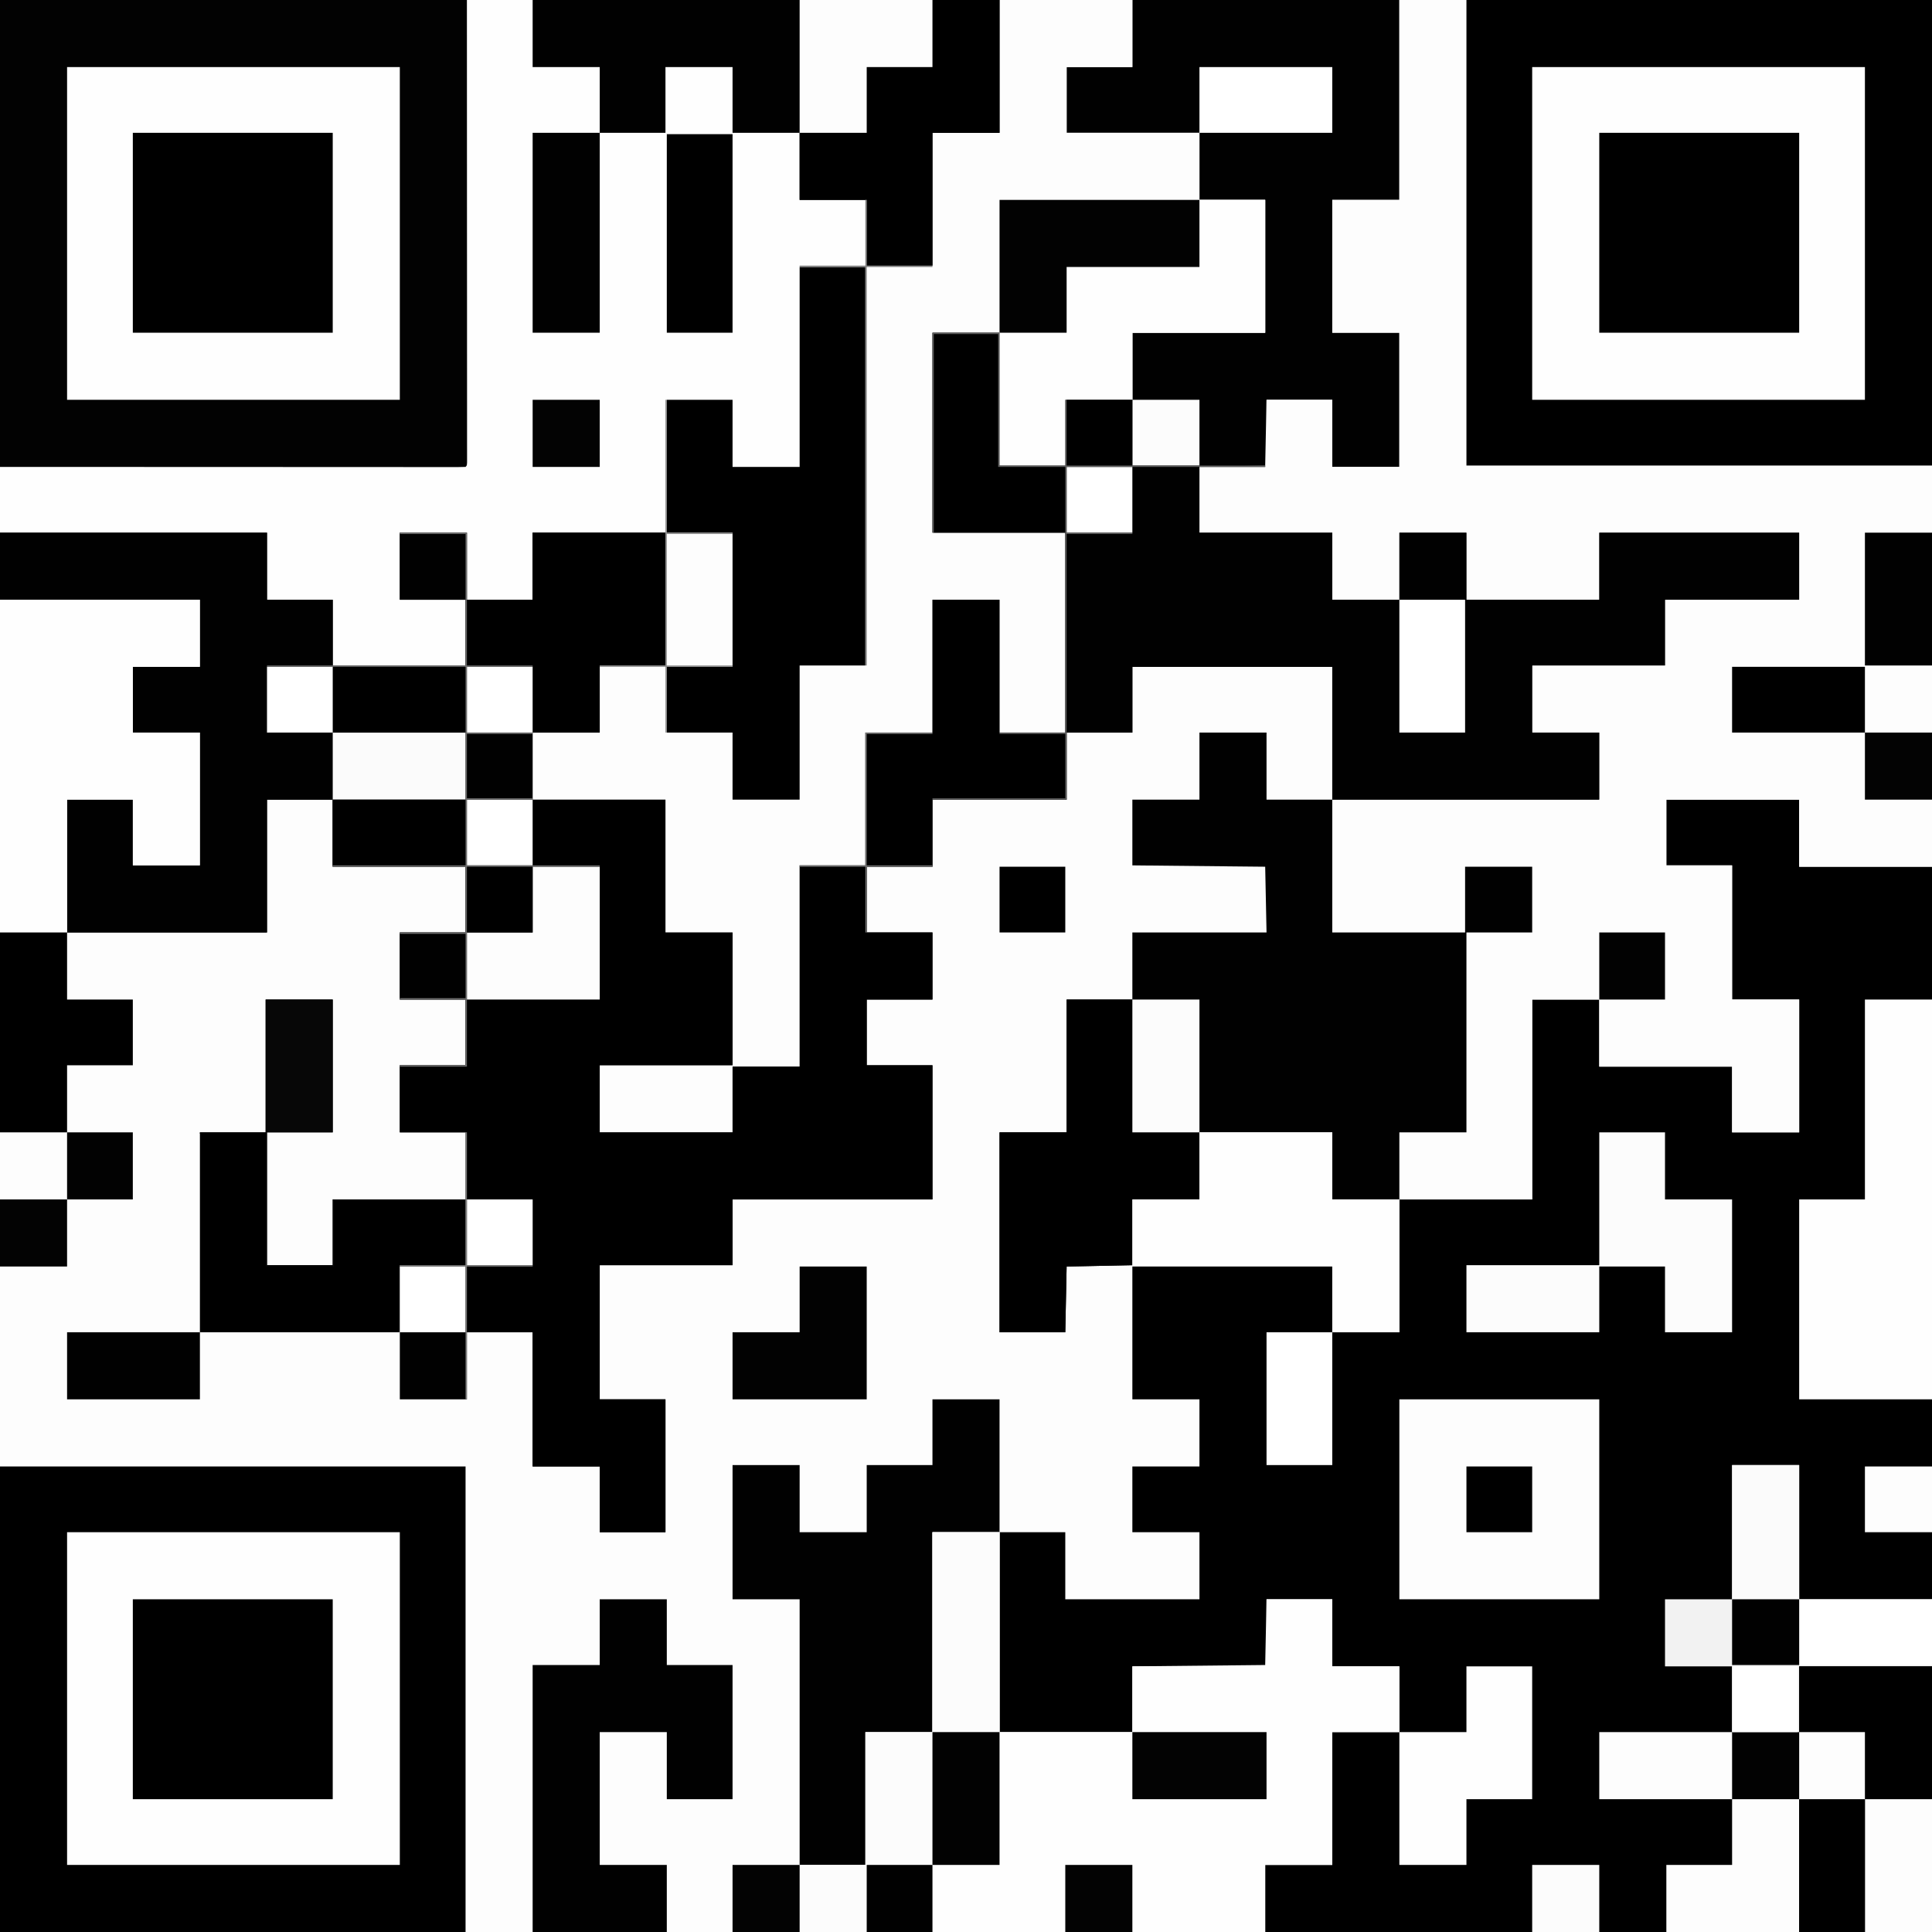 <?xml version="1.0" encoding="UTF-8"?>
<svg xmlns="http://www.w3.org/2000/svg" xmlns:xlink="http://www.w3.org/1999/xlink" width="720px" height="720px" viewBox="0 0 720 720" version="1.1">
<rect x="0" y="0" width="720" height="720" fill="#333333" stroke="none"/>
<g id="surface1">
<path style=" stroke:none;fill-rule:nonzero;fill:rgb(99.216%,99.216%,99.216%);fill-opacity:1;" d="M 0 0 C 237.602 0 475.199 0 720 0 C 720 237.602 720 475.199 720 720 C 482.398 720 244.801 720 0 720 C 0 482.398 0 244.801 0 0 Z M 0 0 "/>
<path style=" stroke:none;fill-rule:nonzero;fill:rgb(99.608%,99.608%,99.608%);fill-opacity:1;" d="M 0 0 C 172.094 0 344.191 0 521.5 0 C 521.5 24.586 521.5 49.172 521.5 74.5 C 513.25 74.5 505 74.5 496.5 74.5 C 496.5 90.836 496.5 107.172 496.5 124 C 504.75 124 513 124 521.5 124 C 521.5 140.5 521.5 157 521.5 174 C 513.25 174 505 174 496.5 174 C 496.5 165.75 496.5 157.5 496.5 149 C 488.414 149 480.328 149 472 149 C 472.02 157.039 472.02 157.039 472.047 165.082 C 472.047 166.086 472.047 167.09 472.047 168.09 C 472.051 168.617 472.055 169.145 472.055 169.688 C 472.055 170.184 472.059 170.684 472.059 171.195 C 472.059 171.629 472.059 172.062 472.059 172.508 C 472 173.5 472 173.5 471.5 174 C 470.734 174.047 469.965 174.059 469.195 174.059 C 468.695 174.059 468.199 174.059 467.688 174.055 C 467.16 174.055 466.633 174.051 466.094 174.047 C 465.609 174.047 465.129 174.047 464.633 174.047 C 462.828 174.043 461.023 174.039 459.219 174.031 C 455.188 174.02 451.156 174.012 447 174 C 447 182.086 447 190.172 447 198.5 C 463.336 198.5 479.672 198.5 496.5 198.5 C 496.5 206.75 496.5 215 496.5 223.5 C 504.75 223.5 513 223.5 521.5 223.5 C 521.5 215.25 521.5 207 521.5 198.5 C 529.75 198.5 538 198.5 546.5 198.5 C 546.5 206.75 546.5 215 546.5 223.5 C 562.836 223.5 579.172 223.5 596 223.5 C 596 215.25 596 207 596 198.5 C 620.586 198.5 645.172 198.5 670.5 198.5 C 670.5 206.75 670.5 215 670.5 223.5 C 654 223.5 637.5 223.5 620.5 223.5 C 620.5 231.586 620.5 239.672 620.5 248 C 604.164 248 587.828 248 571 248 C 571 256.25 571 264.5 571 273 C 579.25 273 587.5 273 596 273 C 596 281.25 596 289.5 596 298 C 563.164 298 530.328 298 496.5 298 C 496.5 281.664 496.5 265.328 496.5 248.5 C 471.914 248.5 447.328 248.5 422 248.5 C 422 256.586 422 264.672 422 273 C 413.914 273 405.828 273 397.5 273 C 397.5 281.25 397.5 289.5 397.5 298 C 381 298 364.5 298 347.5 298 C 347.5 306.25 347.5 314.5 347.5 323 C 339.414 323 331.328 323 323 323 C 323 331.086 323 339.172 323 347.5 C 331.086 347.5 339.172 347.5 347.5 347.5 C 347.5 355.75 347.5 364 347.5 372.5 C 339.414 372.5 331.328 372.5 323 372.5 C 323 380.586 323 388.672 323 397 C 331.086 397 339.172 397 347.5 397 C 347.5 413.5 347.5 430 347.5 447 C 322.914 447 298.328 447 273 447 C 273 455.086 273 463.172 273 471.5 C 256.664 471.5 240.328 471.5 223.5 471.5 C 223.5 488 223.5 504.5 223.5 521.5 C 231.586 521.5 239.672 521.5 248 521.5 C 248 537.836 248 554.172 248 571 C 239.914 571 231.828 571 223.5 571 C 223.5 562.914 223.5 554.828 223.5 546.5 C 215.25 546.5 207 546.5 198.5 546.5 C 198.5 530 198.5 513.5 198.5 496.5 C 190.414 496.5 182.328 496.5 174 496.5 C 174 488.414 174 480.328 174 472 C 182.086 472 190.172 472 198.5 472 C 198.5 463.75 198.5 455.5 198.5 447 C 190.414 447 182.328 447 174 447 C 174 438.75 174 430.5 174 422 C 165.75 422 157.5 422 149 422 C 149 413.75 149 405.5 149 397 C 157.086 397 165.172 397 173.5 397 C 173.5 388.914 173.5 380.828 173.5 372.5 C 165.414 372.5 157.328 372.5 149 372.5 C 149 364.25 149 356 149 347.5 C 157.086 347.5 165.172 347.5 173.5 347.5 C 173.5 339.414 173.5 331.328 173.5 323 C 157.164 323 140.828 323 124 323 C 124 314.75 124 306.5 124 298 C 115.914 298 107.828 298 99.5 298 C 99.5 314.336 99.5 330.672 99.5 347.5 C 74.914 347.5 50.328 347.5 25 347.5 C 25 331.164 25 314.828 25 298 C 33.086 298 41.172 298 49.5 298 C 49.5 306.086 49.5 314.172 49.5 322.5 C 57.75 322.5 66 322.5 74.5 322.5 C 74.5 306.164 74.5 289.828 74.5 273 C 66.25 273 58 273 49.5 273 C 49.5 264.914 49.5 256.828 49.5 248.5 C 57.75 248.5 66 248.5 74.5 248.5 C 74.5 240.25 74.5 232 74.5 223.5 C 49.914 223.5 25.328 223.5 0 223.5 C 0 149.746 0 75.988 0 0 Z M 0 0 "/>
<path style=" stroke:none;fill-rule:nonzero;fill:rgb(0%,0%,0%);fill-opacity:1;" d="M 621 298 C 637.336 298 653.672 298 670.5 298 C 670.5 306.25 670.5 314.5 670.5 323 C 686.836 323 703.172 323 720 323 C 720 454.012 720 585.02 720 720 C 637.996 720 555.988 720 471.5 720 C 471.5 711.75 471.5 703.5 471.5 695 C 479.75 695 488 695 496.5 695 C 496.5 678.664 496.5 662.328 496.5 645.5 C 504.75 645.5 513 645.5 521.5 645.5 C 521.5 637.414 521.5 629.328 521.5 621 C 513.25 621 505 621 496.5 621 C 496.5 612.75 496.5 604.5 496.5 596 C 488.414 596 480.328 596 472 596 C 472.02 604.039 472.02 604.039 472.047 612.082 C 472.047 613.086 472.047 614.09 472.047 615.094 C 472.051 615.617 472.055 616.145 472.055 616.688 C 472.059 617.434 472.059 617.434 472.059 618.195 C 472.059 618.629 472.059 619.062 472.059 619.508 C 472 620.5 472 620.5 471.5 621 C 469.961 621.047 468.438 621.062 466.898 621.059 C 466.176 621.059 466.176 621.059 465.438 621.059 C 463.832 621.055 462.227 621.055 460.625 621.047 C 459.516 621.047 458.406 621.047 457.297 621.047 C 454.371 621.043 451.445 621.039 448.52 621.035 C 445.012 621.027 441.508 621.027 438 621.023 C 432.668 621.02 427.332 621.008 422 621 C 422 629.086 422 637.172 422 645.5 C 405.664 645.5 389.328 645.5 372.5 645.5 C 372.5 620.914 372.5 596.328 372.5 571 C 380.586 571 388.672 571 397 571 C 397 579.25 397 587.5 397 596 C 413.5 596 430 596 447 596 C 447 587.75 447 579.5 447 571 C 438.75 571 430.5 571 422 571 C 422 562.914 422 554.828 422 546.5 C 430.25 546.5 438.5 546.5 447 546.5 C 447 538.25 447 530 447 521.5 C 438.75 521.5 430.5 521.5 422 521.5 C 422 505.164 422 488.828 422 472 C 446.586 472 471.172 472 496.5 472 C 496.5 480.086 496.5 488.172 496.5 496.5 C 504.75 496.5 513 496.5 521.5 496.5 C 521.5 480.164 521.5 463.828 521.5 447 C 537.836 447 554.172 447 571 447 C 571 422.414 571 397.828 571 372.5 C 579.25 372.5 587.5 372.5 596 372.5 C 596 380.75 596 389 596 397.5 C 612.336 397.5 628.672 397.5 645.5 397.5 C 645.5 405.586 645.5 413.672 645.5 422 C 653.75 422 662 422 670.5 422 C 670.5 405.664 670.5 389.328 670.5 372.5 C 662.25 372.5 654 372.5 645.5 372.5 C 645.5 356 645.5 339.5 645.5 322.5 C 637.414 322.5 629.328 322.5 621 322.5 C 621 314.414 621 306.328 621 298 Z M 621 298 "/>
<path style=" stroke:none;fill-rule:nonzero;fill:rgb(0.392%,0.392%,0.392%);fill-opacity:1;" d="M 422 0 C 454.836 0 487.672 0 521.5 0 C 521.5 24.586 521.5 49.172 521.5 74.5 C 513.25 74.5 505 74.5 496.5 74.5 C 496.5 90.836 496.5 107.172 496.5 124 C 504.75 124 513 124 521.5 124 C 521.5 140.5 521.5 157 521.5 174 C 513.25 174 505 174 496.5 174 C 496.5 165.75 496.5 157.5 496.5 149 C 488.414 149 480.328 149 472 149 C 472.02 157.039 472.02 157.039 472.047 165.082 C 472.047 166.086 472.047 167.09 472.047 168.09 C 472.051 168.617 472.055 169.145 472.055 169.688 C 472.055 170.184 472.059 170.684 472.059 171.195 C 472.059 171.629 472.059 172.062 472.059 172.508 C 472 173.5 472 173.5 471.5 174 C 470.734 174.047 469.965 174.059 469.195 174.059 C 468.695 174.059 468.199 174.059 467.688 174.055 C 467.16 174.055 466.633 174.051 466.094 174.047 C 465.609 174.047 465.129 174.047 464.633 174.047 C 462.828 174.043 461.023 174.039 459.219 174.031 C 455.188 174.02 451.156 174.012 447 174 C 447 182.086 447 190.172 447 198.5 C 463.336 198.5 479.672 198.5 496.5 198.5 C 496.5 206.75 496.5 215 496.5 223.5 C 504.75 223.5 513 223.5 521.5 223.5 C 521.5 215.25 521.5 207 521.5 198.5 C 529.75 198.5 538 198.5 546.5 198.5 C 546.5 206.75 546.5 215 546.5 223.5 C 562.836 223.5 579.172 223.5 596 223.5 C 596 215.25 596 207 596 198.5 C 620.586 198.5 645.172 198.5 670.5 198.5 C 670.5 206.75 670.5 215 670.5 223.5 C 654 223.5 637.5 223.5 620.5 223.5 C 620.5 231.586 620.5 239.672 620.5 248 C 604.164 248 587.828 248 571 248 C 571 256.25 571 264.5 571 273 C 579.25 273 587.5 273 596 273 C 596 281.25 596 289.5 596 298 C 563.164 298 530.328 298 496.5 298 C 496.5 281.664 496.5 265.328 496.5 248.5 C 471.914 248.5 447.328 248.5 422 248.5 C 422 256.586 422 264.672 422 273 C 413.914 273 405.828 273 397.5 273 C 397.5 281.25 397.5 289.5 397.5 298 C 381 298 364.5 298 347.5 298 C 347.5 306.25 347.5 314.5 347.5 323 C 339.414 323 331.328 323 323 323 C 323 331.086 323 339.172 323 347.5 C 331.086 347.5 339.172 347.5 347.5 347.5 C 347.5 355.75 347.5 364 347.5 372.5 C 339.414 372.5 331.328 372.5 323 372.5 C 323 380.586 323 388.672 323 397 C 331.086 397 339.172 397 347.5 397 C 347.5 413.5 347.5 430 347.5 447 C 322.914 447 298.328 447 273 447 C 273 455.086 273 463.172 273 471.5 C 256.664 471.5 240.328 471.5 223.5 471.5 C 223.5 488 223.5 504.5 223.5 521.5 C 231.586 521.5 239.672 521.5 248 521.5 C 248 537.836 248 554.172 248 571 C 239.914 571 231.828 571 223.5 571 C 223.5 562.914 223.5 554.828 223.5 546.5 C 215.25 546.5 207 546.5 198.5 546.5 C 198.5 530 198.5 513.5 198.5 496.5 C 190.414 496.5 182.328 496.5 174 496.5 C 174 488.414 174 480.328 174 472 C 182.086 472 190.172 472 198.5 472 C 198.5 463.75 198.5 455.5 198.5 447 C 190.414 447 182.328 447 174 447 C 174 438.75 174 430.5 174 422 C 165.75 422 157.5 422 149 422 C 149 413.75 149 405.5 149 397 C 157.086 397 165.172 397 173.5 397 C 173.5 388.914 173.5 380.828 173.5 372.5 C 165.414 372.5 157.328 372.5 149 372.5 C 149 364.25 149 356 149 347.5 C 157.086 347.5 165.172 347.5 173.5 347.5 C 173.5 339.414 173.5 331.328 173.5 323 C 157.164 323 140.828 323 124 323 C 124 314.75 124 306.5 124 298 C 115.914 298 107.828 298 99.5 298 C 99.5 314.336 99.5 330.672 99.5 347.5 C 74.914 347.5 50.328 347.5 25 347.5 C 25 331.164 25 314.828 25 298 C 33.086 298 41.172 298 49.5 298 C 49.5 306.086 49.5 314.172 49.5 322.5 C 57.75 322.5 66 322.5 74.5 322.5 C 74.5 306.164 74.5 289.828 74.5 273 C 66.25 273 58 273 49.5 273 C 49.5 264.914 49.5 256.828 49.5 248.5 C 57.75 248.5 66 248.5 74.5 248.5 C 74.5 240.25 74.5 232 74.5 223.5 C 49.914 223.5 25.328 223.5 0 223.5 C 0 215.25 0 207 0 198.5 C 32.836 198.5 65.672 198.5 99.5 198.5 C 99.5 206.75 99.5 215 99.5 223.5 C 107.586 223.5 115.672 223.5 124 223.5 C 124 231.586 124 239.672 124 248 C 140.336 248 156.672 248 173.5 248 C 173.5 239.914 173.5 231.828 173.5 223.5 C 165.414 223.5 157.328 223.5 149 223.5 C 149 215.25 149 207 149 198.5 C 157.25 198.5 165.5 198.5 174 198.5 C 174 206.75 174 215 174 223.5 C 182.086 223.5 190.172 223.5 198.5 223.5 C 198.5 215.25 198.5 207 198.5 198.5 C 214.836 198.5 231.172 198.5 248 198.5 C 248 214.836 248 231.172 248 248 C 239.914 248 231.828 248 223.5 248 C 223.5 256.25 223.5 264.5 223.5 273 C 215.25 273 207 273 198.5 273 C 198.5 281.25 198.5 289.5 198.5 298 C 214.836 298 231.172 298 248 298 C 248 314.336 248 330.672 248 347.5 C 256.25 347.5 264.5 347.5 273 347.5 C 273 363.836 273 380.172 273 397 C 256.664 397 240.328 397 223.5 397 C 223.5 405.25 223.5 413.5 223.5 422 C 239.836 422 256.172 422 273 422 C 273 413.914 273 405.828 273 397.5 C 281.25 397.5 289.5 397.5 298 397.5 C 298 372.75 298 348 298 322.5 C 306.086 322.5 314.172 322.5 322.5 322.5 C 322.5 306.164 322.5 289.828 322.5 273 C 330.75 273 339 273 347.5 273 C 347.5 256.664 347.5 240.328 347.5 223.5 C 355.75 223.5 364 223.5 372.5 223.5 C 372.5 239.836 372.5 256.172 372.5 273 C 380.586 273 388.672 273 397 273 C 397 248.414 397 223.828 397 198.5 C 380.664 198.5 364.328 198.5 347.5 198.5 C 347.5 173.914 347.5 149.328 347.5 124 C 355.75 124 364 124 372.5 124 C 372.5 140.336 372.5 156.672 372.5 173.5 C 380.586 173.5 388.672 173.5 397 173.5 C 397 165.414 397 157.328 397 149 C 405.25 149 413.5 149 422 149 C 422 140.75 422 132.5 422 124 C 438.336 124 454.672 124 471.5 124 C 471.5 107.664 471.5 91.328 471.5 74.5 C 463.414 74.5 455.328 74.5 447 74.5 C 447 66.25 447 58 447 49.5 C 430.664 49.5 414.328 49.5 397.5 49.5 C 397.5 41.414 397.5 33.328 397.5 25 C 405.586 25 413.672 25 422 25 C 422 16.75 422 8.5 422 0 Z M 422 0 "/>
<path style=" stroke:none;fill-rule:nonzero;fill:rgb(99.216%,99.216%,99.216%);fill-opacity:1;" d="M 521.5 0 C 587.004 0 652.512 0 720 0 C 720 106.59 720 213.18 720 323 C 703.664 323 687.328 323 670.5 323 C 670.5 314.75 670.5 306.5 670.5 298 C 654.164 298 637.828 298 621 298 C 621 306.086 621 314.172 621 322.5 C 629.086 322.5 637.172 322.5 645.5 322.5 C 645.5 339 645.5 355.5 645.5 372.5 C 653.75 372.5 662 372.5 670.5 372.5 C 670.5 388.836 670.5 405.172 670.5 422 C 662.25 422 654 422 645.5 422 C 645.5 413.914 645.5 405.828 645.5 397.5 C 629.164 397.5 612.828 397.5 596 397.5 C 596 389.25 596 381 596 372.5 C 587.75 372.5 579.5 372.5 571 372.5 C 571 397.086 571 421.672 571 447 C 554.664 447 538.328 447 521.5 447 C 521.5 438.75 521.5 430.5 521.5 422 C 529.75 422 538 422 546.5 422 C 546.5 397.414 546.5 372.828 546.5 347.5 C 554.586 347.5 562.672 347.5 571 347.5 C 571 339.414 571 331.328 571 323 C 562.75 323 554.5 323 546 323 C 546 331.086 546 339.172 546 347.5 C 529.664 347.5 513.328 347.5 496.5 347.5 C 496.5 331.164 496.5 314.828 496.5 298 C 529.336 298 562.172 298 596 298 C 596 289.75 596 281.5 596 273 C 587.75 273 579.5 273 571 273 C 571 264.75 571 256.5 571 248 C 587.336 248 603.672 248 620.5 248 C 620.5 239.914 620.5 231.828 620.5 223.5 C 637 223.5 653.5 223.5 670.5 223.5 C 670.5 215.25 670.5 207 670.5 198.5 C 645.914 198.5 621.328 198.5 596 198.5 C 596 206.75 596 215 596 223.5 C 579.664 223.5 563.328 223.5 546.5 223.5 C 546.5 215.25 546.5 207 546.5 198.5 C 538.25 198.5 530 198.5 521.5 198.5 C 521.5 206.75 521.5 215 521.5 223.5 C 513.25 223.5 505 223.5 496.5 223.5 C 496.5 215.25 496.5 207 496.5 198.5 C 480.164 198.5 463.828 198.5 447 198.5 C 447 190.414 447 182.328 447 174 C 455.086 173.836 463.172 173.672 471.5 173.5 C 471.664 165.414 471.828 157.328 472 149 C 480.086 149 488.172 149 496.5 149 C 496.5 157.25 496.5 165.5 496.5 174 C 504.75 174 513 174 521.5 174 C 521.5 157.5 521.5 141 521.5 124 C 513.25 124 505 124 496.5 124 C 496.5 107.664 496.5 91.328 496.5 74.5 C 504.75 74.5 513 74.5 521.5 74.5 C 521.5 49.914 521.5 25.328 521.5 0 Z M 521.5 0 "/>
<path style=" stroke:none;fill-rule:nonzero;fill:rgb(99.608%,99.608%,99.608%);fill-opacity:1;" d="M 0 546.5 C 57.254 546.5 114.512 546.5 173.5 546.5 C 173.5 603.754 173.5 661.012 173.5 720 C 116.246 720 58.988 720 0 720 C 0 662.746 0 605.488 0 546.5 Z M 0 546.5 "/>
<path style=" stroke:none;fill-rule:nonzero;fill:rgb(99.608%,99.608%,99.608%);fill-opacity:1;" d="M 546.5 0 C 603.754 0 661.012 0 720 0 C 720 57.254 720 114.512 720 173.5 C 662.746 173.5 605.488 173.5 546.5 173.5 C 546.5 116.246 546.5 58.988 546.5 0 Z M 546.5 0 "/>
<path style=" stroke:none;fill-rule:nonzero;fill:rgb(99.216%,99.216%,99.216%);fill-opacity:1;" d="M 372.5 0 C 388.836 0 405.172 0 422 0 C 422 8.25 422 16.5 422 25 C 413.914 25 405.828 25 397.5 25 C 397.5 33.086 397.5 41.172 397.5 49.5 C 413.836 49.5 430.172 49.5 447 49.5 C 447 57.75 447 66 447 74.5 C 455.086 74.5 463.172 74.5 471.5 74.5 C 471.5 90.836 471.5 107.172 471.5 124 C 455.164 124 438.828 124 422 124 C 422 132.25 422 140.5 422 149 C 413.75 149 405.5 149 397 149 C 397 157.086 397 165.172 397 173.5 C 388.914 173.5 380.828 173.5 372.5 173.5 C 372.5 157.164 372.5 140.828 372.5 124 C 364.25 124 356 124 347.5 124 C 347.5 148.586 347.5 173.172 347.5 198.5 C 363.836 198.5 380.172 198.5 397 198.5 C 397 223.086 397 247.672 397 273 C 388.914 273 380.828 273 372.5 273 C 372.5 256.664 372.5 240.328 372.5 223.5 C 364.25 223.5 356 223.5 347.5 223.5 C 347.5 239.836 347.5 256.172 347.5 273 C 339.25 273 331 273 322.5 273 C 322.5 289.336 322.5 305.672 322.5 322.5 C 314.414 322.5 306.328 322.5 298 322.5 C 298 347.25 298 372 298 397.5 C 289.75 397.5 281.5 397.5 273 397.5 C 273 405.586 273 413.672 273 422 C 256.664 422 240.328 422 223.5 422 C 223.5 413.75 223.5 405.5 223.5 397 C 239.836 397 256.172 397 273 397 C 273 380.664 273 364.328 273 347.5 C 264.75 347.5 256.5 347.5 248 347.5 C 248 331.164 248 314.828 248 298 C 231.664 298 215.328 298 198.5 298 C 198.5 289.75 198.5 281.5 198.5 273 C 206.75 273 215 273 223.5 273 C 223.5 264.75 223.5 256.5 223.5 248 C 231.586 248 239.672 248 248 248 C 248 215.328 248 182.66 248 149 C 248.164 149 248.328 149 248.5 149 C 248.5 165.336 248.5 181.672 248.5 198.5 C 256.586 198.5 264.672 198.5 273 198.5 C 273 215 273 231.5 273 248.5 C 264.914 248.5 256.828 248.5 248.5 248.5 C 248.5 256.586 248.5 264.672 248.5 273 C 256.586 273 264.672 273 273 273 C 273 281.25 273 289.5 273 298 C 281.25 298 289.5 298 298 298 C 298 281.5 298 265 298 248 C 306.086 248 314.172 248 322.5 248 C 322.5 198.996 322.5 149.988 322.5 99.5 C 314.414 99.5 306.328 99.5 298 99.5 C 298 99.336 298 99.172 298 99 C 306.086 99 314.172 99 322.5 99 C 322.5 90.914 322.5 82.828 322.5 74.5 C 322.664 74.5 322.828 74.5 323 74.5 C 323 82.586 323 90.672 323 99 C 331.086 99 339.172 99 347.5 99 C 347.5 82.664 347.5 66.328 347.5 49.5 C 355.75 49.5 364 49.5 372.5 49.5 C 372.5 33.164 372.5 16.828 372.5 0 Z M 372.5 0 "/>
<path style=" stroke:none;fill-rule:nonzero;fill:rgb(0.392%,0.392%,0.392%);fill-opacity:1;" d="M 0 198.5 C 32.836 198.5 65.672 198.5 99.5 198.5 C 99.5 206.75 99.5 215 99.5 223.5 C 107.586 223.5 115.672 223.5 124 223.5 C 124 231.586 124 239.672 124 248 C 140.336 248 156.672 248 173.5 248 C 173.5 239.914 173.5 231.828 173.5 223.5 C 165.414 223.5 157.328 223.5 149 223.5 C 149 215.25 149 207 149 198.5 C 157.25 198.5 165.5 198.5 174 198.5 C 174 206.75 174 215 174 223.5 C 182.086 223.5 190.172 223.5 198.5 223.5 C 198.5 215.25 198.5 207 198.5 198.5 C 214.836 198.5 231.172 198.5 248 198.5 C 248 214.836 248 231.172 248 248 C 239.914 248 231.828 248 223.5 248 C 223.5 256.25 223.5 264.5 223.5 273 C 215.25 273 207 273 198.5 273 C 198.5 289.336 198.5 305.672 198.5 322.5 C 206.75 322.5 215 322.5 223.5 322.5 C 223.5 339 223.5 355.5 223.5 372.5 C 207.164 372.5 190.828 372.5 174 372.5 C 174 380.75 174 389 174 397.5 C 165.75 397.5 157.5 397.5 149 397.5 C 149 397.336 149 397.172 149 397 C 157.086 397 165.172 397 173.5 397 C 173.5 388.914 173.5 380.828 173.5 372.5 C 165.414 372.5 157.328 372.5 149 372.5 C 149 364.25 149 356 149 347.5 C 157.086 347.5 165.172 347.5 173.5 347.5 C 173.5 339.414 173.5 331.328 173.5 323 C 157.164 323 140.828 323 124 323 C 124 314.75 124 306.5 124 298 C 115.914 298 107.828 298 99.5 298 C 99.5 314.336 99.5 330.672 99.5 347.5 C 74.914 347.5 50.328 347.5 25 347.5 C 25 331.164 25 314.828 25 298 C 33.086 298 41.172 298 49.5 298 C 49.5 306.086 49.5 314.172 49.5 322.5 C 57.75 322.5 66 322.5 74.5 322.5 C 74.5 306.164 74.5 289.828 74.5 273 C 66.25 273 58 273 49.5 273 C 49.5 264.914 49.5 256.828 49.5 248.5 C 57.75 248.5 66 248.5 74.5 248.5 C 74.5 240.25 74.5 232 74.5 223.5 C 49.914 223.5 25.328 223.5 0 223.5 C 0 215.25 0 207 0 198.5 Z M 0 198.5 "/>
<path style=" stroke:none;fill-rule:nonzero;fill:rgb(0%,0%,0%);fill-opacity:1;" d="M 198.5 298 C 214.836 298 231.172 298 248 298 C 248 314.336 248 330.672 248 347.5 C 256.25 347.5 264.5 347.5 273 347.5 C 273 363.836 273 380.172 273 397 C 256.664 397 240.328 397 223.5 397 C 223.5 405.25 223.5 413.5 223.5 422 C 239.836 422 256.172 422 273 422 C 273 413.914 273 405.828 273 397.5 C 281.25 397.5 289.5 397.5 298 397.5 C 298 372.914 298 348.328 298 323 C 306.086 323 314.172 323 322.5 323 C 322.5 331.086 322.5 339.172 322.5 347.5 C 330.75 347.5 339 347.5 347.5 347.5 C 347.5 355.75 347.5 364 347.5 372.5 C 339.414 372.5 331.328 372.5 323 372.5 C 323 380.586 323 388.672 323 397 C 331.086 397 339.172 397 347.5 397 C 347.5 413.5 347.5 430 347.5 447 C 322.914 447 298.328 447 273 447 C 273 455.086 273 463.172 273 471.5 C 256.664 471.5 240.328 471.5 223.5 471.5 C 223.5 488 223.5 504.5 223.5 521.5 C 231.586 521.5 239.672 521.5 248 521.5 C 248 537.836 248 554.172 248 571 C 239.914 571 231.828 571 223.5 571 C 223.5 562.914 223.5 554.828 223.5 546.5 C 215.25 546.5 207 546.5 198.5 546.5 C 198.5 530 198.5 513.5 198.5 496.5 C 190.414 496.5 182.328 496.5 174 496.5 C 174 488.414 174 480.328 174 472 C 182.086 472 190.172 472 198.5 472 C 198.5 463.75 198.5 455.5 198.5 447 C 190.414 447 182.328 447 174 447 C 174 438.75 174 430.5 174 422 C 165.75 422 157.5 422 149 422 C 149 413.914 149 405.828 149 397.5 C 157.25 397.5 165.5 397.5 174 397.5 C 174 389.25 174 381 174 372.5 C 190.336 372.5 206.672 372.5 223.5 372.5 C 223.5 356 223.5 339.5 223.5 322.5 C 215.25 322.5 207 322.5 198.5 322.5 C 198.5 314.414 198.5 306.328 198.5 298 Z M 198.5 298 "/>
<path style=" stroke:none;fill-rule:nonzero;fill:rgb(0.392%,0.392%,0.392%);fill-opacity:1;" d="M 447 273 C 455.25 273 463.5 273 472 273 C 472 281.25 472 289.5 472 298 C 480.086 298 488.172 298 496.5 298 C 496.5 314.336 496.5 330.672 496.5 347.5 C 512.836 347.5 529.172 347.5 546 347.5 C 546 339.414 546 331.328 546 323 C 554.25 323 562.5 323 571 323 C 571 331.086 571 339.172 571 347.5 C 562.914 347.5 554.828 347.5 546.5 347.5 C 546.5 372.086 546.5 396.672 546.5 422 C 538.25 422 530 422 521.5 422 C 521.5 430.25 521.5 438.5 521.5 447 C 513.25 447 505 447 496.5 447 C 496.5 438.75 496.5 430.5 496.5 422 C 480.164 422 463.828 422 447 422 C 447 430.25 447 438.5 447 447 C 438.75 447 430.5 447 422 447 C 422 455.086 422 463.172 422 471.5 C 413.914 471.664 405.828 471.828 397.5 472 C 397.336 480.086 397.172 488.172 397 496.5 C 388.914 496.5 380.828 496.5 372.5 496.5 C 372.5 471.914 372.5 447.328 372.5 422 C 380.75 422 389 422 397.5 422 C 397.5 405.664 397.5 389.328 397.5 372.5 C 405.586 372.5 413.672 372.5 422 372.5 C 422 364.25 422 356 422 347.5 C 438.5 347.5 455 347.5 472 347.5 C 471.836 339.414 471.672 331.328 471.5 323 C 455.164 322.836 438.828 322.672 422 322.5 C 422 314.414 422 306.328 422 298 C 430.25 298 438.5 298 447 298 C 447 289.75 447 281.5 447 273 Z M 447 273 "/>
<path style=" stroke:none;fill-rule:nonzero;fill:rgb(0.392%,0.392%,0.392%);fill-opacity:1;" d="M 422 174 C 430.25 174 438.5 174 447 174 C 447 182.086 447 190.172 447 198.5 C 463.336 198.5 479.672 198.5 496.5 198.5 C 496.5 206.75 496.5 215 496.5 223.5 C 504.75 223.5 513 223.5 521.5 223.5 C 521.5 215.25 521.5 207 521.5 198.5 C 529.75 198.5 538 198.5 546.5 198.5 C 546.5 206.75 546.5 215 546.5 223.5 C 562.836 223.5 579.172 223.5 596 223.5 C 596 215.25 596 207 596 198.5 C 620.586 198.5 645.172 198.5 670.5 198.5 C 670.5 206.75 670.5 215 670.5 223.5 C 654 223.5 637.5 223.5 620.5 223.5 C 620.5 231.586 620.5 239.672 620.5 248 C 604.164 248 587.828 248 571 248 C 571 256.25 571 264.5 571 273 C 579.25 273 587.5 273 596 273 C 596 281.25 596 289.5 596 298 C 563.164 298 530.328 298 496.5 298 C 496.5 281.664 496.5 265.328 496.5 248.5 C 471.914 248.5 447.328 248.5 422 248.5 C 422 256.586 422 264.672 422 273 C 413.914 273 405.828 273 397.5 273 C 397.5 248.578 397.5 224.16 397.5 199 C 405.586 199 413.672 199 422 199 C 422 190.75 422 182.5 422 174 Z M 422 174 "/>
<path style=" stroke:none;fill-rule:nonzero;fill:rgb(99.608%,99.608%,99.608%);fill-opacity:1;" d="M 25 25 C 65.922 25 106.84 25 149 25 C 149 65.922 149 106.84 149 149 C 108.078 149 67.16 149 25 149 C 25 108.078 25 67.16 25 25 Z M 25 25 "/>
<path style=" stroke:none;fill-rule:nonzero;fill:rgb(0.784%,0.784%,0.784%);fill-opacity:1;" d="M 0 0 C 57.422 0 114.84 0 174 0 C 174.012 28.617 174.02 57.234 174.031 86.719 C 174.035 95.773 174.039 104.824 174.047 114.152 C 174.047 125.164 174.047 125.164 174.047 130.309 C 174.047 133.922 174.051 137.535 174.055 141.148 C 174.055 145.309 174.059 149.473 174.059 153.633 C 174.055 155.766 174.059 157.895 174.059 160.027 C 174.062 161.949 174.062 163.871 174.059 165.797 C 174.059 166.496 174.062 167.195 174.062 167.895 C 174.062 168.84 174.062 169.785 174.062 170.73 C 174.062 171.254 174.062 171.781 174.062 172.324 C 174 173.5 174 173.5 173.5 174 C 172.578 174.047 171.652 174.062 170.73 174.062 C 170.125 174.062 169.52 174.062 168.895 174.066 C 168.215 174.062 167.535 174.062 166.852 174.059 C 166.141 174.059 165.426 174.062 164.711 174.062 C 162.734 174.062 160.758 174.059 158.781 174.059 C 156.621 174.055 154.465 174.055 152.305 174.059 C 148.109 174.059 143.914 174.055 139.715 174.051 C 134.867 174.047 130.016 174.047 125.164 174.047 C 112.348 174.043 99.535 174.039 86.719 174.031 C 58.102 174.02 29.484 174.012 0 174 C 0 116.578 0 59.16 0 0 Z M 25 25 C 25 65.922 25 106.84 25 149 C 65.922 149 106.84 149 149 149 C 149 108.078 149 67.16 149 25 C 108.078 25 67.16 25 25 25 Z M 25 25 "/>
<path style=" stroke:none;fill-rule:nonzero;fill:rgb(0%,0%,0%);fill-opacity:1;" d="M 0 546.5 C 57.254 546.5 114.512 546.5 173.5 546.5 C 173.5 603.754 173.5 661.012 173.5 720 C 116.246 720 58.988 720 0 720 C 0 662.746 0 605.488 0 546.5 Z M 25 571 C 25 611.922 25 652.84 25 695 C 65.922 695 106.84 695 149 695 C 149 654.078 149 613.16 149 571 C 108.078 571 67.16 571 25 571 Z M 25 571 "/>
<path style=" stroke:none;fill-rule:nonzero;fill:rgb(0%,0%,0%);fill-opacity:1;" d="M 546.5 0 C 603.754 0 661.012 0 720 0 C 720 57.254 720 114.512 720 173.5 C 662.746 173.5 605.488 173.5 546.5 173.5 C 546.5 116.246 546.5 58.988 546.5 0 Z M 571 25 C 571 65.922 571 106.84 571 149 C 611.922 149 652.84 149 695 149 C 695 108.078 695 67.16 695 25 C 654.078 25 613.16 25 571 25 Z M 571 25 "/>
<path style=" stroke:none;fill-rule:nonzero;fill:rgb(0.784%,0.784%,0.784%);fill-opacity:1;" d="M 645.5 546 C 653.75 546 662 546 670.5 546 C 670.5 562.5 670.5 579 670.5 596 C 686.836 596 703.172 596 720 596 C 720 636.922 720 677.84 720 720 C 687.328 720 654.66 720 621 720 C 621 711.75 621 703.5 621 695 C 629.086 695 637.172 695 645.5 695 C 645.5 686.914 645.5 678.828 645.5 670.5 C 629.164 670.5 612.828 670.5 596 670.5 C 596 662.25 596 654 596 645.5 C 612.336 645.5 628.672 645.5 645.5 645.5 C 645.5 637.414 645.5 629.328 645.5 621 C 637.25 621 629 621 620.5 621 C 620.5 612.75 620.5 604.5 620.5 596 C 628.75 596 637 596 645.5 596 C 645.5 579.5 645.5 563 645.5 546 Z M 645.5 546 "/>
<path style=" stroke:none;fill-rule:nonzero;fill:rgb(99.608%,99.608%,99.608%);fill-opacity:1;" d="M 472 596 C 480.086 596 488.172 596 496.5 596 C 496.5 604.25 496.5 612.5 496.5 621 C 504.75 621 513 621 521.5 621 C 521.5 629.086 521.5 637.172 521.5 645.5 C 513.25 645.5 505 645.5 496.5 645.5 C 496.5 661.836 496.5 678.172 496.5 695 C 488.25 695 480 695 471.5 695 C 471.5 703.25 471.5 711.5 471.5 720 C 430.578 720 389.66 720 347.5 720 C 347.5 711.75 347.5 703.5 347.5 695 C 355.75 695 364 695 372.5 695 C 372.5 678.664 372.5 662.328 372.5 645.5 C 388.836 645.5 405.172 645.5 422 645.5 C 422 637.414 422 629.328 422 621 C 446.504 620.754 446.504 620.754 471.5 620.5 C 471.664 612.414 471.828 604.328 472 596 Z M 472 596 "/>
<path style=" stroke:none;fill-rule:nonzero;fill:rgb(0.392%,0.392%,0.392%);fill-opacity:1;" d="M 198.5 0 C 255.922 0 313.34 0 372.5 0 C 372.5 16.336 372.5 32.672 372.5 49.5 C 364.25 49.5 356 49.5 347.5 49.5 C 347.5 65.836 347.5 82.172 347.5 99 C 339.414 99 331.328 99 323 99 C 323 90.914 323 82.828 323 74.5 C 314.75 74.5 306.5 74.5 298 74.5 C 298 66.25 298 58 298 49.5 C 289.75 49.5 281.5 49.5 273 49.5 C 273 41.414 273 33.328 273 25 C 264.75 25 256.5 25 248 25 C 248 33.086 248 41.172 248 49.5 C 239.914 49.5 231.828 49.5 223.5 49.5 C 223.5 41.414 223.5 33.328 223.5 25 C 215.25 25 207 25 198.5 25 C 198.5 16.75 198.5 8.5 198.5 0 Z M 198.5 0 "/>
<path style=" stroke:none;fill-rule:nonzero;fill:rgb(0%,0%,0%);fill-opacity:1;" d="M 298 99.5 C 306.086 99.5 314.172 99.5 322.5 99.5 C 322.5 148.504 322.5 197.512 322.5 248 C 314.414 248 306.328 248 298 248 C 298 264.5 298 281 298 298 C 289.75 298 281.5 298 273 298 C 273 289.75 273 281.5 273 273 C 264.914 273 256.828 273 248.5 273 C 248.5 264.914 248.5 256.828 248.5 248.5 C 256.586 248.5 264.672 248.5 273 248.5 C 273 232 273 215.5 273 198.5 C 264.914 198.5 256.828 198.5 248.5 198.5 C 248.5 182.164 248.5 165.828 248.5 149 C 256.586 149 264.672 149 273 149 C 273 157.25 273 165.5 273 174 C 281.25 174 289.5 174 298 174 C 298 149.414 298 124.828 298 99.5 Z M 298 99.5 "/>
<path style=" stroke:none;fill-rule:nonzero;fill:rgb(0%,0%,0%);fill-opacity:1;" d="M 347.5 124 C 355.75 124 364 124 372.5 124 C 372.5 140.336 372.5 156.672 372.5 173.5 C 380.586 173.5 388.672 173.5 397 173.5 C 397 165.414 397 157.328 397 149 C 413.5 149 430 149 447 149 C 447 157.086 447 165.172 447 173.5 C 455.086 173.5 463.172 173.5 471.5 173.5 C 471.5 173.664 471.5 173.828 471.5 174 C 455.164 174 438.828 174 422 174 C 422 182.25 422 190.5 422 199 C 413.914 199 405.828 199 397.5 199 C 397.5 231.672 397.5 264.34 397.5 298 C 381 298 364.5 298 347.5 298 C 347.5 306.25 347.5 314.5 347.5 323 C 339.414 323 331.328 323 323 323 C 323 331.086 323 339.172 323 347.5 C 322.836 347.5 322.672 347.5 322.5 347.5 C 322.5 339.414 322.5 331.328 322.5 323 C 314.414 323 306.328 323 298 323 C 298 322.836 298 322.672 298 322.5 C 306.086 322.5 314.172 322.5 322.5 322.5 C 322.5 306.164 322.5 289.828 322.5 273 C 330.75 273 339 273 347.5 273 C 347.5 256.664 347.5 240.328 347.5 223.5 C 355.75 223.5 364 223.5 372.5 223.5 C 372.5 239.836 372.5 256.172 372.5 273 C 380.586 273 388.672 273 397 273 C 397 248.414 397 223.828 397 198.5 C 380.664 198.5 364.328 198.5 347.5 198.5 C 347.5 173.914 347.5 149.328 347.5 124 Z M 347.5 124 "/>
<path style=" stroke:none;fill-rule:nonzero;fill:rgb(0.392%,0.392%,0.392%);fill-opacity:1;" d="M 347.5 521.5 C 355.75 521.5 364 521.5 372.5 521.5 C 372.5 537.836 372.5 554.172 372.5 571 C 364.25 571 356 571 347.5 571 C 347.5 595.586 347.5 620.172 347.5 645.5 C 339.25 645.5 331 645.5 322.5 645.5 C 322.5 661.836 322.5 678.172 322.5 695 C 314.414 695 306.328 695 298 695 C 298 662.328 298 629.66 298 596 C 289.75 596 281.5 596 273 596 C 273 579.5 273 563 273 546 C 281.25 546 289.5 546 298 546 C 298 554.25 298 562.5 298 571 C 306.25 571 314.5 571 323 571 C 323 562.75 323 554.5 323 546 C 331.086 546 339.172 546 347.5 546 C 347.5 537.914 347.5 529.828 347.5 521.5 Z M 347.5 521.5 "/>
<path style=" stroke:none;fill-rule:nonzero;fill:rgb(99.608%,99.608%,99.608%);fill-opacity:1;" d="M 0 223.5 C 24.586 223.5 49.172 223.5 74.5 223.5 C 74.5 231.75 74.5 240 74.5 248.5 C 66.25 248.5 58 248.5 49.5 248.5 C 49.5 256.586 49.5 264.672 49.5 273 C 57.75 273 66 273 74.5 273 C 74.5 289.336 74.5 305.672 74.5 322.5 C 66.25 322.5 58 322.5 49.5 322.5 C 49.5 314.414 49.5 306.328 49.5 298 C 41.414 298 33.328 298 25 298 C 25 314.336 25 330.672 25 347.5 C 16.75 347.5 8.5 347.5 0 347.5 C 0 306.578 0 265.66 0 223.5 Z M 0 223.5 "/>
<path style=" stroke:none;fill-rule:nonzero;fill:rgb(98.824%,98.824%,98.824%);fill-opacity:1;" d="M 347.5 571 C 355.75 571 364 571 372.5 571 C 372.5 611.922 372.5 652.84 372.5 695 C 364.25 695 356 695 347.5 695 C 347.5 703.25 347.5 711.5 347.5 720 C 322.914 720 298.328 720 273 720 C 273 711.75 273 703.5 273 695 C 289.336 695 305.672 695 322.5 695 C 322.5 678.664 322.5 662.328 322.5 645.5 C 330.75 645.5 339 645.5 347.5 645.5 C 347.5 620.914 347.5 596.328 347.5 571 Z M 347.5 571 "/>
<path style=" stroke:none;fill-rule:nonzero;fill:rgb(0.392%,0.392%,0.392%);fill-opacity:1;" d="M 223.5 596 C 231.75 596 240 596 248.5 596 C 248.5 604.086 248.5 612.172 248.5 620.5 C 256.586 620.5 264.672 620.5 273 620.5 C 273 637 273 653.5 273 670.5 C 264.914 670.5 256.828 670.5 248.5 670.5 C 248.5 662.25 248.5 654 248.5 645.5 C 240.25 645.5 232 645.5 223.5 645.5 C 223.5 661.836 223.5 678.172 223.5 695 C 231.75 695 240 695 248.5 695 C 248.5 703.25 248.5 711.5 248.5 720 C 232 720 215.5 720 198.5 720 C 198.5 687.164 198.5 654.328 198.5 620.5 C 206.75 620.5 215 620.5 223.5 620.5 C 223.5 612.414 223.5 604.328 223.5 596 Z M 223.5 596 "/>
<path style=" stroke:none;fill-rule:nonzero;fill:rgb(0%,0%,0%);fill-opacity:1;" d="M 49.5 596 C 74.086 596 98.672 596 124 596 C 124 620.586 124 645.172 124 670.5 C 99.414 670.5 74.828 670.5 49.5 670.5 C 49.5 645.914 49.5 621.328 49.5 596 Z M 49.5 596 "/>
<path style=" stroke:none;fill-rule:nonzero;fill:rgb(99.216%,99.216%,99.216%);fill-opacity:1;" d="M 521.5 521.5 C 546.086 521.5 570.672 521.5 596 521.5 C 596 546.086 596 570.672 596 596 C 571.414 596 546.828 596 521.5 596 C 521.5 571.414 521.5 546.828 521.5 521.5 Z M 521.5 521.5 "/>
<path style=" stroke:none;fill-rule:nonzero;fill:rgb(0%,0%,0%);fill-opacity:1;" d="M 99 372.5 C 107.25 372.5 115.5 372.5 124 372.5 C 124 388.836 124 405.172 124 422 C 115.914 422 107.828 422 99.5 422 C 99.5 438.336 99.5 454.672 99.5 471.5 C 107.586 471.5 115.672 471.5 124 471.5 C 124 463.414 124 455.328 124 447 C 140.336 447 156.672 447 173.5 447 C 173.5 455.086 173.5 463.172 173.5 471.5 C 165.414 471.5 157.328 471.5 149 471.5 C 149 479.75 149 488 149 496.5 C 124.414 496.5 99.828 496.5 74.5 496.5 C 74.5 471.914 74.5 447.328 74.5 422 C 82.586 422 90.672 422 99 422 C 99 405.664 99 389.328 99 372.5 Z M 99 372.5 "/>
<path style=" stroke:none;fill-rule:nonzero;fill:rgb(99.608%,99.608%,99.608%);fill-opacity:1;" d="M 695 372.5 C 703.25 372.5 711.5 372.5 720 372.5 C 720 421.672 720 470.84 720 521.5 C 703.664 521.5 687.328 521.5 670.5 521.5 C 670.5 496.914 670.5 472.328 670.5 447 C 678.586 447 686.672 447 695 447 C 695 422.414 695 397.828 695 372.5 Z M 695 372.5 "/>
<path style=" stroke:none;fill-rule:nonzero;fill:rgb(0%,0%,0%);fill-opacity:1;" d="M 596 49.5 C 620.586 49.5 645.172 49.5 670.5 49.5 C 670.5 74.086 670.5 98.672 670.5 124 C 645.914 124 621.328 124 596 124 C 596 99.414 596 74.828 596 49.5 Z M 596 49.5 "/>
<path style=" stroke:none;fill-rule:nonzero;fill:rgb(0%,0%,0%);fill-opacity:1;" d="M 49.5 49.5 C 74.086 49.5 98.672 49.5 124 49.5 C 124 74.086 124 98.672 124 124 C 99.414 124 74.828 124 49.5 124 C 49.5 99.414 49.5 74.828 49.5 49.5 Z M 49.5 49.5 "/>
<path style=" stroke:none;fill-rule:nonzero;fill:rgb(0%,0%,0%);fill-opacity:1;" d="M 397.5 372.5 C 405.586 372.5 413.672 372.5 422 372.5 C 422 388.836 422 405.172 422 422 C 430.25 422 438.5 422 447 422 C 447 430.25 447 438.5 447 447 C 438.75 447 430.5 447 422 447 C 422 455.086 422 463.172 422 471.5 C 413.914 471.664 405.828 471.828 397.5 472 C 397.336 480.086 397.172 488.172 397 496.5 C 388.914 496.5 380.828 496.5 372.5 496.5 C 372.5 471.914 372.5 447.328 372.5 422 C 380.75 422 389 422 397.5 422 C 397.5 405.664 397.5 389.328 397.5 372.5 Z M 397.5 372.5 "/>
<path style=" stroke:none;fill-rule:nonzero;fill:rgb(94.902%,94.902%,94.902%);fill-opacity:1;" d="M 645.5 546 C 653.75 546 662 546 670.5 546 C 670.5 562.5 670.5 579 670.5 596 C 686.836 596 703.172 596 720 596 C 720 604.25 720 612.5 720 621 C 703.664 621 687.328 621 670.5 621 C 670.5 629.086 670.5 637.172 670.5 645.5 C 662.25 645.5 654 645.5 645.5 645.5 C 645.5 637.414 645.5 629.328 645.5 621 C 637.25 621 629 621 620.5 621 C 620.5 612.75 620.5 604.5 620.5 596 C 628.75 596 637 596 645.5 596 C 645.5 579.5 645.5 563 645.5 546 Z M 645.5 546 "/>
<path style=" stroke:none;fill-rule:nonzero;fill:rgb(99.608%,99.608%,99.608%);fill-opacity:1;" d="M 447 422 C 463.336 422 479.672 422 496.5 422 C 496.5 430.25 496.5 438.5 496.5 447 C 504.75 447 513 447 521.5 447 C 521.5 463.336 521.5 479.672 521.5 496.5 C 513.25 496.5 505 496.5 496.5 496.5 C 496.5 488.25 496.5 480 496.5 471.5 C 471.914 471.5 447.328 471.5 422 471.5 C 422 463.414 422 455.328 422 447 C 430.25 447 438.5 447 447 447 C 447 438.75 447 430.5 447 422 Z M 447 422 "/>
<path style=" stroke:none;fill-rule:nonzero;fill:rgb(99.608%,99.608%,99.608%);fill-opacity:1;" d="M 447 74.5 C 455.086 74.5 463.172 74.5 471.5 74.5 C 471.5 90.836 471.5 107.172 471.5 124 C 455.164 124 438.828 124 422 124 C 422 132.25 422 140.5 422 149 C 413.75 149 405.5 149 397 149 C 397 157.086 397 165.172 397 173.5 C 388.914 173.5 380.828 173.5 372.5 173.5 C 372.5 157.164 372.5 140.828 372.5 124 C 380.75 124 389 124 397.5 124 C 397.5 115.914 397.5 107.828 397.5 99.5 C 413.836 99.5 430.172 99.5 447 99.5 C 447 91.25 447 83 447 74.5 Z M 447 74.5 "/>
<path style=" stroke:none;fill-rule:nonzero;fill:rgb(98.824%,98.824%,98.824%);fill-opacity:1;" d="M 596 422 C 604.086 422 612.172 422 620.5 422 C 620.5 430.25 620.5 438.5 620.5 447 C 628.75 447 637 447 645.5 447 C 645.5 463.336 645.5 479.672 645.5 496.5 C 637.25 496.5 629 496.5 620.5 496.5 C 620.5 488.414 620.5 480.328 620.5 472 C 612.414 472 604.328 472 596 472 C 596 480.086 596 488.172 596 496.5 C 579.664 496.5 563.328 496.5 546.5 496.5 C 546.5 488.25 546.5 480 546.5 471.5 C 562.836 471.5 579.172 471.5 596 471.5 C 596 455.164 596 438.828 596 422 Z M 596 422 "/>
<path style=" stroke:none;fill-rule:nonzero;fill:rgb(0%,0%,0%);fill-opacity:1;" d="M 198.5 198.5 C 214.836 198.5 231.172 198.5 248 198.5 C 248 214.836 248 231.172 248 248 C 239.914 248 231.828 248 223.5 248 C 223.5 256.25 223.5 264.5 223.5 273 C 215.25 273 207 273 198.5 273 C 198.5 264.75 198.5 256.5 198.5 248 C 190.414 248 182.328 248 174 248 C 174 239.914 174 231.828 174 223.5 C 182.086 223.5 190.172 223.5 198.5 223.5 C 198.5 215.25 198.5 207 198.5 198.5 Z M 198.5 198.5 "/>
<path style=" stroke:none;fill-rule:nonzero;fill:rgb(0%,0%,0%);fill-opacity:1;" d="M 347.5 0 C 355.75 0 364 0 372.5 0 C 372.5 16.336 372.5 32.672 372.5 49.5 C 364.25 49.5 356 49.5 347.5 49.5 C 347.5 65.836 347.5 82.172 347.5 99 C 339.414 99 331.328 99 323 99 C 323 90.914 323 82.828 323 74.5 C 314.75 74.5 306.5 74.5 298 74.5 C 298 66.25 298 58 298 49.5 C 306.25 49.5 314.5 49.5 323 49.5 C 323 41.414 323 33.328 323 25 C 331.086 25 339.172 25 347.5 25 C 347.5 16.75 347.5 8.5 347.5 0 Z M 347.5 0 "/>
<path style=" stroke:none;fill-rule:nonzero;fill:rgb(0.784%,0.784%,0.784%);fill-opacity:1;" d="M 372.5 74.5 C 397.086 74.5 421.672 74.5 447 74.5 C 447 82.75 447 91 447 99.5 C 430.664 99.5 414.328 99.5 397.5 99.5 C 397.5 107.586 397.5 115.672 397.5 124 C 389.25 124 381 124 372.5 124 C 372.5 107.664 372.5 91.328 372.5 74.5 Z M 372.5 74.5 "/>
<path style=" stroke:none;fill-rule:nonzero;fill:rgb(0%,0%,0%);fill-opacity:1;" d="M 0 347.5 C 8.25 347.5 16.5 347.5 25 347.5 C 25 355.75 25 364 25 372.5 C 33.086 372.5 41.172 372.5 49.5 372.5 C 49.5 380.586 49.5 388.672 49.5 397 C 41.414 397 33.328 397 25 397 C 25 405.25 25 413.5 25 422 C 16.75 422 8.5 422 0 422 C 0 397.414 0 372.828 0 347.5 Z M 0 347.5 "/>
<path style=" stroke:none;fill-rule:nonzero;fill:rgb(99.608%,99.608%,99.608%);fill-opacity:1;" d="M 546.5 621 C 554.586 621 562.672 621 571 621 C 571 637.336 571 653.672 571 670.5 C 562.914 670.5 554.828 670.5 546.5 670.5 C 546.5 678.586 546.5 686.672 546.5 695 C 538.25 695 530 695 521.5 695 C 521.5 678.664 521.5 662.328 521.5 645.5 C 529.75 645.5 538 645.5 546.5 645.5 C 546.5 637.414 546.5 629.328 546.5 621 Z M 546.5 621 "/>
<path style=" stroke:none;fill-rule:nonzero;fill:rgb(0%,0%,0%);fill-opacity:1;" d="M 348 124.5 C 355.922 124.5 363.84 124.5 372 124.5 C 372 140.836 372 157.172 372 174 C 380.25 174 388.5 174 397 174 C 397 182.086 397 190.172 397 198.5 C 380.828 198.5 364.66 198.5 348 198.5 C 348 174.078 348 149.66 348 124.5 Z M 348 124.5 "/>
<path style=" stroke:none;fill-rule:nonzero;fill:rgb(0.392%,0.392%,0.392%);fill-opacity:1;" d="M 173.5 422 C 173.664 422 173.828 422 174 422 C 174 430.25 174 438.5 174 447 C 182.086 447 190.172 447 198.5 447 C 198.5 455.25 198.5 463.5 198.5 472 C 190.414 472 182.328 472 174 472 C 174 488.336 174 504.672 174 521.5 C 165.75 521.5 157.5 521.5 149 521.5 C 149 505 149 488.5 149 471.5 C 157.086 471.5 165.172 471.5 173.5 471.5 C 173.5 455.164 173.5 438.828 173.5 422 Z M 173.5 422 "/>
<path style=" stroke:none;fill-rule:nonzero;fill:rgb(98.824%,98.824%,98.824%);fill-opacity:1;" d="M 347.5 571 C 355.75 571 364 571 372.5 571 C 372.5 595.586 372.5 620.172 372.5 645.5 C 364.25 645.5 356 645.5 347.5 645.5 C 347.5 620.914 347.5 596.328 347.5 571 Z M 347.5 571 "/>
<path style=" stroke:none;fill-rule:nonzero;fill:rgb(0.784%,0.784%,0.784%);fill-opacity:1;" d="M 298 472 C 306.25 472 314.5 472 323 472 C 323 488.336 323 504.672 323 521.5 C 306.5 521.5 290 521.5 273 521.5 C 273 513.25 273 505 273 496.5 C 281.25 496.5 289.5 496.5 298 496.5 C 298 488.414 298 480.328 298 472 Z M 298 472 "/>
<path style=" stroke:none;fill-rule:nonzero;fill:rgb(0.392%,0.392%,0.392%);fill-opacity:1;" d="M 198.5 49.5 C 206.75 49.5 215 49.5 223.5 49.5 C 223.5 74.086 223.5 98.672 223.5 124 C 215.25 124 207 124 198.5 124 C 198.5 99.414 198.5 74.828 198.5 49.5 Z M 198.5 49.5 "/>
<path style=" stroke:none;fill-rule:nonzero;fill:rgb(99.216%,99.216%,99.216%);fill-opacity:1;" d="M 645.5 670.5 C 653.75 670.5 662 670.5 670.5 670.5 C 670.5 686.836 670.5 703.172 670.5 720 C 654.164 720 637.828 720 621 720 C 621 711.75 621 703.5 621 695 C 629.086 695 637.172 695 645.5 695 C 645.5 686.914 645.5 678.828 645.5 670.5 Z M 645.5 670.5 "/>
<path style=" stroke:none;fill-rule:nonzero;fill:rgb(99.216%,99.216%,99.216%);fill-opacity:1;" d="M 198.5 323 C 206.75 323 215 323 223.5 323 C 223.5 339.336 223.5 355.672 223.5 372.5 C 207.164 372.5 190.828 372.5 174 372.5 C 174 364.25 174 356 174 347.5 C 182.086 347.5 190.172 347.5 198.5 347.5 C 198.5 339.414 198.5 331.328 198.5 323 Z M 198.5 323 "/>
<path style=" stroke:none;fill-rule:nonzero;fill:rgb(99.216%,99.216%,99.216%);fill-opacity:1;" d="M 298 0 C 314.336 0 330.672 0 347.5 0 C 347.5 8.25 347.5 16.5 347.5 25 C 339.414 25 331.328 25 323 25 C 323 33.086 323 41.172 323 49.5 C 314.75 49.5 306.5 49.5 298 49.5 C 298 33.164 298 16.828 298 0 Z M 298 0 "/>
<path style=" stroke:none;fill-rule:nonzero;fill:rgb(0%,0%,0%);fill-opacity:1;" d="M 670.5 621 C 686.836 621 703.172 621 720 621 C 720 637.336 720 653.672 720 670.5 C 711.75 670.5 703.5 670.5 695 670.5 C 695 662.25 695 654 695 645.5 C 686.914 645.5 678.828 645.5 670.5 645.5 C 670.5 637.414 670.5 629.328 670.5 621 Z M 670.5 621 "/>
<path style=" stroke:none;fill-rule:nonzero;fill:rgb(0%,0%,0%);fill-opacity:1;" d="M 248.5 50 C 256.586 50 264.672 50 273 50 C 273 74.422 273 98.84 273 124 C 264.914 124 256.828 124 248.5 124 C 248.5 99.578 248.5 75.16 248.5 50 Z M 248.5 50 "/>
<path style=" stroke:none;fill-rule:nonzero;fill:rgb(2.745%,2.745%,2.745%);fill-opacity:1;" d="M 99 372.5 C 107.25 372.5 115.5 372.5 124 372.5 C 124 388.836 124 405.172 124 422 C 115.914 422 107.828 422 99.5 422 C 99.5 438.336 99.5 454.672 99.5 471.5 C 107.586 471.5 115.672 471.5 124 471.5 C 124 463.414 124 455.328 124 447 C 124.164 447 124.328 447 124.5 447 C 124.5 455.25 124.5 463.5 124.5 472 C 116.086 472 107.672 472 99 472 C 99 455.664 99 439.328 99 422.5 C 90.914 422.5 82.828 422.5 74.5 422.5 C 74.5 422.336 74.5 422.172 74.5 422 C 82.586 422 90.672 422 99 422 C 99 405.664 99 389.328 99 372.5 Z M 99 372.5 "/>
<path style=" stroke:none;fill-rule:nonzero;fill:rgb(1.176%,1.176%,1.176%);fill-opacity:1;" d="M 422 645.5 C 438.5 645.5 455 645.5 472 645.5 C 472 653.75 472 662 472 670.5 C 455.5 670.5 439 670.5 422 670.5 C 422 662.25 422 654 422 645.5 Z M 422 645.5 "/>
<path style=" stroke:none;fill-rule:nonzero;fill:rgb(98.431%,98.431%,98.431%);fill-opacity:1;" d="M 645.5 546 C 653.75 546 662 546 670.5 546 C 670.5 562.5 670.5 579 670.5 596 C 662.25 596 654 596 645.5 596 C 645.5 579.5 645.5 563 645.5 546 Z M 645.5 546 "/>
<path style=" stroke:none;fill-rule:nonzero;fill:rgb(99.216%,99.216%,99.216%);fill-opacity:1;" d="M 695 670.5 C 703.25 670.5 711.5 670.5 720 670.5 C 720 686.836 720 703.172 720 720 C 711.75 720 703.5 720 695 720 C 695 703.664 695 687.328 695 670.5 Z M 695 670.5 "/>
<path style=" stroke:none;fill-rule:nonzero;fill:rgb(99.216%,99.216%,99.216%);fill-opacity:1;" d="M 596 645.5 C 612.336 645.5 628.672 645.5 645.5 645.5 C 645.5 653.75 645.5 662 645.5 670.5 C 629.164 670.5 612.828 670.5 596 670.5 C 596 662.25 596 654 596 645.5 Z M 596 645.5 "/>
<path style=" stroke:none;fill-rule:nonzero;fill:rgb(0.784%,0.784%,0.784%);fill-opacity:1;" d="M 347.5 645.5 C 355.75 645.5 364 645.5 372.5 645.5 C 372.5 661.836 372.5 678.172 372.5 695 C 364.25 695 356 695 347.5 695 C 347.5 678.664 347.5 662.328 347.5 645.5 Z M 347.5 645.5 "/>
<path style=" stroke:none;fill-rule:nonzero;fill:rgb(0.392%,0.392%,0.392%);fill-opacity:1;" d="M 25 496.5 C 41.336 496.5 57.672 496.5 74.5 496.5 C 74.5 504.75 74.5 513 74.5 521.5 C 58.164 521.5 41.828 521.5 25 521.5 C 25 513.25 25 505 25 496.5 Z M 25 496.5 "/>
<path style=" stroke:none;fill-rule:nonzero;fill:rgb(98.824%,98.824%,98.824%);fill-opacity:1;" d="M 422 372.5 C 430.25 372.5 438.5 372.5 447 372.5 C 447 388.836 447 405.172 447 422 C 438.75 422 430.5 422 422 422 C 422 405.664 422 389.328 422 372.5 Z M 422 372.5 "/>
<path style=" stroke:none;fill-rule:nonzero;fill:rgb(98.431%,98.431%,98.431%);fill-opacity:1;" d="M 124 273 C 140.336 273 156.672 273 173.5 273 C 173.5 281.25 173.5 289.5 173.5 298 C 157.164 298 140.828 298 124 298 C 124 289.75 124 281.5 124 273 Z M 124 273 "/>
<path style=" stroke:none;fill-rule:nonzero;fill:rgb(0.392%,0.392%,0.392%);fill-opacity:1;" d="M 695 198.5 C 703.25 198.5 711.5 198.5 720 198.5 C 720 214.836 720 231.172 720 248 C 711.75 248 703.5 248 695 248 C 695 231.664 695 215.328 695 198.5 Z M 695 198.5 "/>
<path style=" stroke:none;fill-rule:nonzero;fill:rgb(0%,0%,0%);fill-opacity:1;" d="M 670.5 670.5 C 678.586 670.5 686.672 670.5 695 670.5 C 695 686.836 695 703.172 695 720 C 686.914 720 678.828 720 670.5 720 C 670.5 703.664 670.5 687.328 670.5 670.5 Z M 670.5 670.5 "/>
<path style=" stroke:none;fill-rule:nonzero;fill:rgb(100%,100%,100%);fill-opacity:1;" d="M 670.5 596 C 686.836 596 703.172 596 720 596 C 720 604.086 720 612.172 720 620.5 C 703.664 620.5 687.328 620.5 670.5 620.5 C 670.5 612.414 670.5 604.328 670.5 596 Z M 670.5 596 "/>
<path style=" stroke:none;fill-rule:nonzero;fill:rgb(100%,100%,100%);fill-opacity:1;" d="M 472 496.5 C 480.086 496.5 488.172 496.5 496.5 496.5 C 496.5 512.836 496.5 529.172 496.5 546 C 488.414 546 480.328 546 472 546 C 472 529.664 472 513.328 472 496.5 Z M 472 496.5 "/>
<path style=" stroke:none;fill-rule:nonzero;fill:rgb(0%,0%,0%);fill-opacity:1;" d="M 124 298 C 140.336 298 156.672 298 173.5 298 C 173.5 306.086 173.5 314.172 173.5 322.5 C 157.164 322.5 140.828 322.5 124 322.5 C 124 314.414 124 306.328 124 298 Z M 124 298 "/>
<path style=" stroke:none;fill-rule:nonzero;fill:rgb(0%,0%,0%);fill-opacity:1;" d="M 645.5 248.5 C 661.836 248.5 678.172 248.5 695 248.5 C 695 256.586 695 264.672 695 273 C 678.664 273 662.328 273 645.5 273 C 645.5 264.914 645.5 256.828 645.5 248.5 Z M 645.5 248.5 "/>
<path style=" stroke:none;fill-rule:nonzero;fill:rgb(0%,0%,0%);fill-opacity:1;" d="M 124 248.5 C 140.336 248.5 156.672 248.5 173.5 248.5 C 173.5 256.586 173.5 264.672 173.5 273 C 157.164 273 140.828 273 124 273 C 124 264.914 124 256.828 124 248.5 Z M 124 248.5 "/>
<path style=" stroke:none;fill-rule:nonzero;fill:rgb(100%,100%,100%);fill-opacity:1;" d="M 521.5 223.5 C 529.586 223.5 537.672 223.5 546 223.5 C 546 239.836 546 256.172 546 273 C 537.914 273 529.828 273 521.5 273 C 521.5 256.664 521.5 240.328 521.5 223.5 Z M 521.5 223.5 "/>
<path style=" stroke:none;fill-rule:nonzero;fill:rgb(100%,100%,100%);fill-opacity:1;" d="M 447 25 C 463.336 25 479.672 25 496.5 25 C 496.5 33.086 496.5 41.172 496.5 49.5 C 480.164 49.5 463.828 49.5 447 49.5 C 447 41.414 447 33.328 447 25 Z M 447 25 "/>
<path style=" stroke:none;fill-rule:nonzero;fill:rgb(98.824%,98.824%,98.824%);fill-opacity:1;" d="M 571 695 C 579.25 695 587.5 695 596 695 C 596 703.25 596 711.5 596 720 C 587.75 720 579.5 720 571 720 C 571 711.75 571 703.5 571 695 Z M 571 695 "/>
<path style=" stroke:none;fill-rule:nonzero;fill:rgb(1.176%,1.176%,1.176%);fill-opacity:1;" d="M 397 695 C 405.25 695 413.5 695 422 695 C 422 703.25 422 711.5 422 720 C 413.75 720 405.5 720 397 720 C 397 711.75 397 703.5 397 695 Z M 397 695 "/>
<path style=" stroke:none;fill-rule:nonzero;fill:rgb(1.176%,1.176%,1.176%);fill-opacity:1;" d="M 273 695 C 281.25 695 289.5 695 298 695 C 298 703.25 298 711.5 298 720 C 289.75 720 281.5 720 273 720 C 273 711.75 273 703.5 273 695 Z M 273 695 "/>
<path style=" stroke:none;fill-rule:nonzero;fill:rgb(1.176%,1.176%,1.176%);fill-opacity:1;" d="M 0 447 C 8.25 447 16.5 447 25 447 C 25 455.25 25 463.5 25 472 C 16.75 472 8.5 472 0 472 C 0 463.75 0 455.5 0 447 Z M 0 447 "/>
<path style=" stroke:none;fill-rule:nonzero;fill:rgb(1.176%,1.176%,1.176%);fill-opacity:1;" d="M 695 273 C 703.25 273 711.5 273 720 273 C 720 281.25 720 289.5 720 298 C 711.75 298 703.5 298 695 298 C 695 289.75 695 281.5 695 273 Z M 695 273 "/>
<path style=" stroke:none;fill-rule:nonzero;fill:rgb(1.176%,1.176%,1.176%);fill-opacity:1;" d="M 198.5 149 C 206.75 149 215 149 223.5 149 C 223.5 157.25 223.5 165.5 223.5 174 C 215.25 174 207 174 198.5 174 C 198.5 165.75 198.5 157.5 198.5 149 Z M 198.5 149 "/>
<path style=" stroke:none;fill-rule:nonzero;fill:rgb(0.392%,0.392%,0.392%);fill-opacity:1;" d="M 323 695 C 331.086 695 339.172 695 347.5 695 C 347.5 703.25 347.5 711.5 347.5 720 C 339.414 720 331.328 720 323 720 C 323 711.75 323 703.5 323 695 Z M 323 695 "/>
<path style=" stroke:none;fill-rule:nonzero;fill:rgb(99.216%,99.216%,99.216%);fill-opacity:1;" d="M 670.5 645.5 C 678.586 645.5 686.672 645.5 695 645.5 C 695 653.75 695 662 695 670.5 C 686.914 670.5 678.828 670.5 670.5 670.5 C 670.5 662.25 670.5 654 670.5 645.5 Z M 670.5 645.5 "/>
<path style=" stroke:none;fill-rule:nonzero;fill:rgb(0.392%,0.392%,0.392%);fill-opacity:1;" d="M 645.5 596 C 653.75 596 662 596 670.5 596 C 670.5 604.086 670.5 612.172 670.5 620.5 C 662.25 620.5 654 620.5 645.5 620.5 C 645.5 612.414 645.5 604.328 645.5 596 Z M 645.5 596 "/>
<path style=" stroke:none;fill-rule:nonzero;fill:rgb(99.216%,99.216%,99.216%);fill-opacity:1;" d="M 695 546.5 C 703.25 546.5 711.5 546.5 720 546.5 C 720 554.586 720 562.672 720 571 C 711.75 571 703.5 571 695 571 C 695 562.914 695 554.828 695 546.5 Z M 695 546.5 "/>
<path style=" stroke:none;fill-rule:nonzero;fill:rgb(0.784%,0.784%,0.784%);fill-opacity:1;" d="M 25 422 C 33.086 422 41.172 422 49.5 422 C 49.5 430.25 49.5 438.5 49.5 447 C 41.414 447 33.328 447 25 447 C 25 438.75 25 430.5 25 422 Z M 25 422 "/>
<path style=" stroke:none;fill-rule:nonzero;fill:rgb(0.784%,0.784%,0.784%);fill-opacity:1;" d="M 596 347.5 C 604.086 347.5 612.172 347.5 620.5 347.5 C 620.5 355.75 620.5 364 620.5 372.5 C 612.414 372.5 604.328 372.5 596 372.5 C 596 364.25 596 356 596 347.5 Z M 596 347.5 "/>
<path style=" stroke:none;fill-rule:nonzero;fill:rgb(98.824%,98.824%,98.824%);fill-opacity:1;" d="M 422 149 C 430.25 149 438.5 149 447 149 C 447 157.086 447 165.172 447 173.5 C 438.75 173.5 430.5 173.5 422 173.5 C 422 165.414 422 157.328 422 149 Z M 422 149 "/>
<path style=" stroke:none;fill-rule:nonzero;fill:rgb(100%,100%,100%);fill-opacity:1;" d="M 645.5 621 C 653.586 621 661.672 621 670 621 C 670 629.086 670 637.172 670 645.5 C 661.914 645.5 653.828 645.5 645.5 645.5 C 645.5 637.414 645.5 629.328 645.5 621 Z M 645.5 621 "/>
<path style=" stroke:none;fill-rule:nonzero;fill:rgb(0%,0%,0%);fill-opacity:1;" d="M 546.5 546.5 C 554.586 546.5 562.672 546.5 571 546.5 C 571 554.586 571 562.672 571 571 C 562.914 571 554.828 571 546.5 571 C 546.5 562.914 546.5 554.828 546.5 546.5 Z M 546.5 546.5 "/>
<path style=" stroke:none;fill-rule:nonzero;fill:rgb(100%,100%,100%);fill-opacity:1;" d="M 149 472 C 157.086 472 165.172 472 173.5 472 C 173.5 480.086 173.5 488.172 173.5 496.5 C 165.414 496.5 157.328 496.5 149 496.5 C 149 488.414 149 480.328 149 472 Z M 149 472 "/>
<path style=" stroke:none;fill-rule:nonzero;fill:rgb(100%,100%,100%);fill-opacity:1;" d="M 174 447 C 182.086 447 190.172 447 198.5 447 C 198.5 455.086 198.5 463.172 198.5 471.5 C 190.414 471.5 182.328 471.5 174 471.5 C 174 463.414 174 455.328 174 447 Z M 174 447 "/>
<path style=" stroke:none;fill-rule:nonzero;fill:rgb(0%,0%,0%);fill-opacity:1;" d="M 372.5 323 C 380.586 323 388.672 323 397 323 C 397 331.086 397 339.172 397 347.5 C 388.914 347.5 380.828 347.5 372.5 347.5 C 372.5 339.414 372.5 331.328 372.5 323 Z M 372.5 323 "/>
<path style=" stroke:none;fill-rule:nonzero;fill:rgb(0%,0%,0%);fill-opacity:1;" d="M 174 323 C 182.086 323 190.172 323 198.5 323 C 198.5 331.086 198.5 339.172 198.5 347.5 C 190.414 347.5 182.328 347.5 174 347.5 C 174 339.414 174 331.328 174 323 Z M 174 323 "/>
<path style=" stroke:none;fill-rule:nonzero;fill:rgb(100%,100%,100%);fill-opacity:1;" d="M 174 298 C 182.086 298 190.172 298 198.5 298 C 198.5 306.086 198.5 314.172 198.5 322.5 C 190.414 322.5 182.328 322.5 174 322.5 C 174 314.414 174 306.328 174 298 Z M 174 298 "/>
<path style=" stroke:none;fill-rule:nonzero;fill:rgb(100%,100%,100%);fill-opacity:1;" d="M 174 248.5 C 182.086 248.5 190.172 248.5 198.5 248.5 C 198.5 256.586 198.5 264.672 198.5 273 C 190.414 273 182.328 273 174 273 C 174 264.914 174 256.828 174 248.5 Z M 174 248.5 "/>
<path style=" stroke:none;fill-rule:nonzero;fill:rgb(100%,100%,100%);fill-opacity:1;" d="M 99.5 248.5 C 107.586 248.5 115.672 248.5 124 248.5 C 124 256.586 124 264.672 124 273 C 115.914 273 107.828 273 99.5 273 C 99.5 264.914 99.5 256.828 99.5 248.5 Z M 99.5 248.5 "/>
<path style=" stroke:none;fill-rule:nonzero;fill:rgb(100%,100%,100%);fill-opacity:1;" d="M 397.5 174 C 405.586 174 413.672 174 422 174 C 422 182.086 422 190.172 422 198.5 C 413.914 198.5 405.828 198.5 397.5 198.5 C 397.5 190.414 397.5 182.328 397.5 174 Z M 397.5 174 "/>
<path style=" stroke:none;fill-rule:nonzero;fill:rgb(0%,0%,0%);fill-opacity:1;" d="M 397.5 149 C 405.586 149 413.672 149 422 149 C 422 157.086 422 165.172 422 173.5 C 413.914 173.5 405.828 173.5 397.5 173.5 C 397.5 165.414 397.5 157.328 397.5 149 Z M 397.5 149 "/>
<path style=" stroke:none;fill-rule:nonzero;fill:rgb(43.922%,43.922%,43.922%);fill-opacity:1;" d="M 149 198.5 C 157.25 198.5 165.5 198.5 174 198.5 C 174 214.836 174 231.172 174 248 C 182.086 248 190.172 248 198.5 248 C 198.5 248.164 198.5 248.328 198.5 248.5 C 190.414 248.5 182.328 248.5 174 248.5 C 174 256.586 174 264.672 174 273 C 182.086 273 190.172 273 198.5 273 C 198.5 273.164 198.5 273.328 198.5 273.5 C 190.414 273.5 182.328 273.5 174 273.5 C 174 281.422 174 289.34 174 297.5 C 182.086 297.5 190.172 297.5 198.5 297.5 C 198.5 297.664 198.5 297.828 198.5 298 C 190.414 298 182.328 298 174 298 C 174 306.086 174 314.172 174 322.5 C 190.336 322.5 206.672 322.5 223.5 322.5 C 223.5 322.664 223.5 322.828 223.5 323 C 207.164 323 190.828 323 174 323 C 174 347.586 174 372.172 174 397.5 C 165.75 397.5 157.5 397.5 149 397.5 C 149 397.336 149 397.172 149 397 C 157.086 397 165.172 397 173.5 397 C 173.5 388.914 173.5 380.828 173.5 372.5 C 165.414 372.5 157.328 372.5 149 372.5 C 149 372.336 149 372.172 149 372 C 157.086 372 165.172 372 173.5 372 C 173.5 364.078 173.5 356.16 173.5 348 C 165.414 348 157.328 348 149 348 C 149 347.836 149 347.672 149 347.5 C 157.086 347.5 165.172 347.5 173.5 347.5 C 173.5 339.414 173.5 331.328 173.5 323 C 157.164 323 140.828 323 124 323 C 124 322.836 124 322.672 124 322.5 C 140.336 322.5 156.672 322.5 173.5 322.5 C 173.5 298.078 173.5 273.66 173.5 248.5 C 149.078 248.5 124.66 248.5 99.5 248.5 C 99.5 248.336 99.5 248.172 99.5 248 C 123.922 248 148.34 248 173.5 248 C 173.5 231.828 173.5 215.66 173.5 199 C 165.414 199 157.328 199 149 199 C 149 198.836 149 198.672 149 198.5 Z M 149 198.5 "/>
<path style=" stroke:none;fill-rule:nonzero;fill:rgb(37.255%,37.255%,37.255%);fill-opacity:1;" d="M 347.5 124 C 355.75 124 364 124 372.5 124 C 372.5 140.336 372.5 156.672 372.5 173.5 C 380.586 173.5 388.672 173.5 397 173.5 C 397 165.414 397 157.328 397 149 C 397.164 149 397.328 149 397.5 149 C 397.5 157.086 397.5 165.172 397.5 173.5 C 421.922 173.5 446.34 173.5 471.5 173.5 C 471.5 173.664 471.5 173.828 471.5 174 C 447.078 174 422.66 174 397.5 174 C 397.5 182.086 397.5 190.172 397.5 198.5 C 405.586 198.5 413.672 198.5 422 198.5 C 422 198.664 422 198.828 422 199 C 413.914 199 405.828 199 397.5 199 C 397.5 231.672 397.5 264.34 397.5 298 C 381 298 364.5 298 347.5 298 C 347.5 297.836 347.5 297.672 347.5 297.5 C 363.836 297.5 380.172 297.5 397 297.5 C 397 289.578 397 281.66 397 273.5 C 388.914 273.5 380.828 273.5 372.5 273.5 C 372.5 273.336 372.5 273.172 372.5 273 C 380.586 273 388.672 273 397 273 C 397 240.328 397 207.66 397 174 C 388.75 174 380.5 174 372 174 C 372 157.664 372 141.328 372 124.5 C 364.078 124.5 356.16 124.5 348 124.5 C 348 148.922 348 173.34 348 198.5 C 347.836 198.5 347.672 198.5 347.5 198.5 C 347.5 173.914 347.5 149.328 347.5 124 Z M 347.5 124 "/>
<path style=" stroke:none;fill-rule:nonzero;fill:rgb(49.804%,49.804%,49.804%);fill-opacity:1;" d="M 322.5 74.5 C 322.664 74.5 322.828 74.5 323 74.5 C 323 82.586 323 90.672 323 99 C 331.086 99 339.172 99 347.5 99 C 347.5 99.164 347.5 99.328 347.5 99.5 C 339.414 99.5 331.328 99.5 323 99.5 C 323 148.504 323 197.512 323 248 C 322.836 248 322.672 248 322.5 248 C 322.5 198.996 322.5 149.988 322.5 99.5 C 314.414 99.5 306.328 99.5 298 99.5 C 298 99.336 298 99.172 298 99 C 306.086 99 314.172 99 322.5 99 C 322.5 90.914 322.5 82.828 322.5 74.5 Z M 322.5 74.5 "/>
<path style=" stroke:none;fill-rule:nonzero;fill:rgb(52.941%,52.941%,52.941%);fill-opacity:1;" d="M 248 149 C 248.164 149 248.328 149 248.5 149 C 248.5 165.336 248.5 181.672 248.5 198.5 C 256.586 198.5 264.672 198.5 273 198.5 C 273 198.664 273 198.828 273 199 C 264.914 199 256.828 199 248.5 199 C 248.5 215.172 248.5 231.34 248.5 248 C 256.586 248 264.672 248 273 248 C 273 248.164 273 248.328 273 248.5 C 264.914 248.5 256.828 248.5 248.5 248.5 C 248.5 256.586 248.5 264.672 248.5 273 C 248.336 273 248.172 273 248 273 C 248 264.914 248 256.828 248 248.5 C 239.914 248.5 231.828 248.5 223.5 248.5 C 223.5 248.336 223.5 248.172 223.5 248 C 231.586 248 239.672 248 248 248 C 248 215.328 248 182.66 248 149 Z M 248 149 "/>
<path style=" stroke:none;fill-rule:nonzero;fill:rgb(49.804%,49.804%,49.804%);fill-opacity:1;" d="M 173.5 422 C 173.664 422 173.828 422 174 422 C 174 438.336 174 454.672 174 471.5 C 182.086 471.5 190.172 471.5 198.5 471.5 C 198.5 471.664 198.5 471.828 198.5 472 C 190.414 472 182.328 472 174 472 C 174 488.336 174 504.672 174 521.5 C 173.836 521.5 173.672 521.5 173.5 521.5 C 173.5 505.164 173.5 488.828 173.5 472 C 165.414 472 157.328 472 149 472 C 149 471.836 149 471.672 149 471.5 C 157.086 471.5 165.172 471.5 173.5 471.5 C 173.5 455.164 173.5 438.828 173.5 422 Z M 173.5 422 "/>
<path style=" stroke:none;fill-rule:nonzero;fill:rgb(45.49%,45.49%,45.49%);fill-opacity:1;" d="M 322.5 273 C 330.75 273 339 273 347.5 273 C 347.5 273.164 347.5 273.328 347.5 273.5 C 339.414 273.5 331.328 273.5 323 273.5 C 323 289.672 323 305.84 323 322.5 C 331.086 322.5 339.172 322.5 347.5 322.5 C 347.5 322.664 347.5 322.828 347.5 323 C 339.414 323 331.328 323 323 323 C 323 331.086 323 339.172 323 347.5 C 322.836 347.5 322.672 347.5 322.5 347.5 C 322.5 339.414 322.5 331.328 322.5 323 C 314.414 323 306.328 323 298 323 C 298 322.836 298 322.672 298 322.5 C 306.086 322.5 314.172 322.5 322.5 322.5 C 322.5 306.164 322.5 289.828 322.5 273 Z M 322.5 273 "/>
</g>
</svg>
